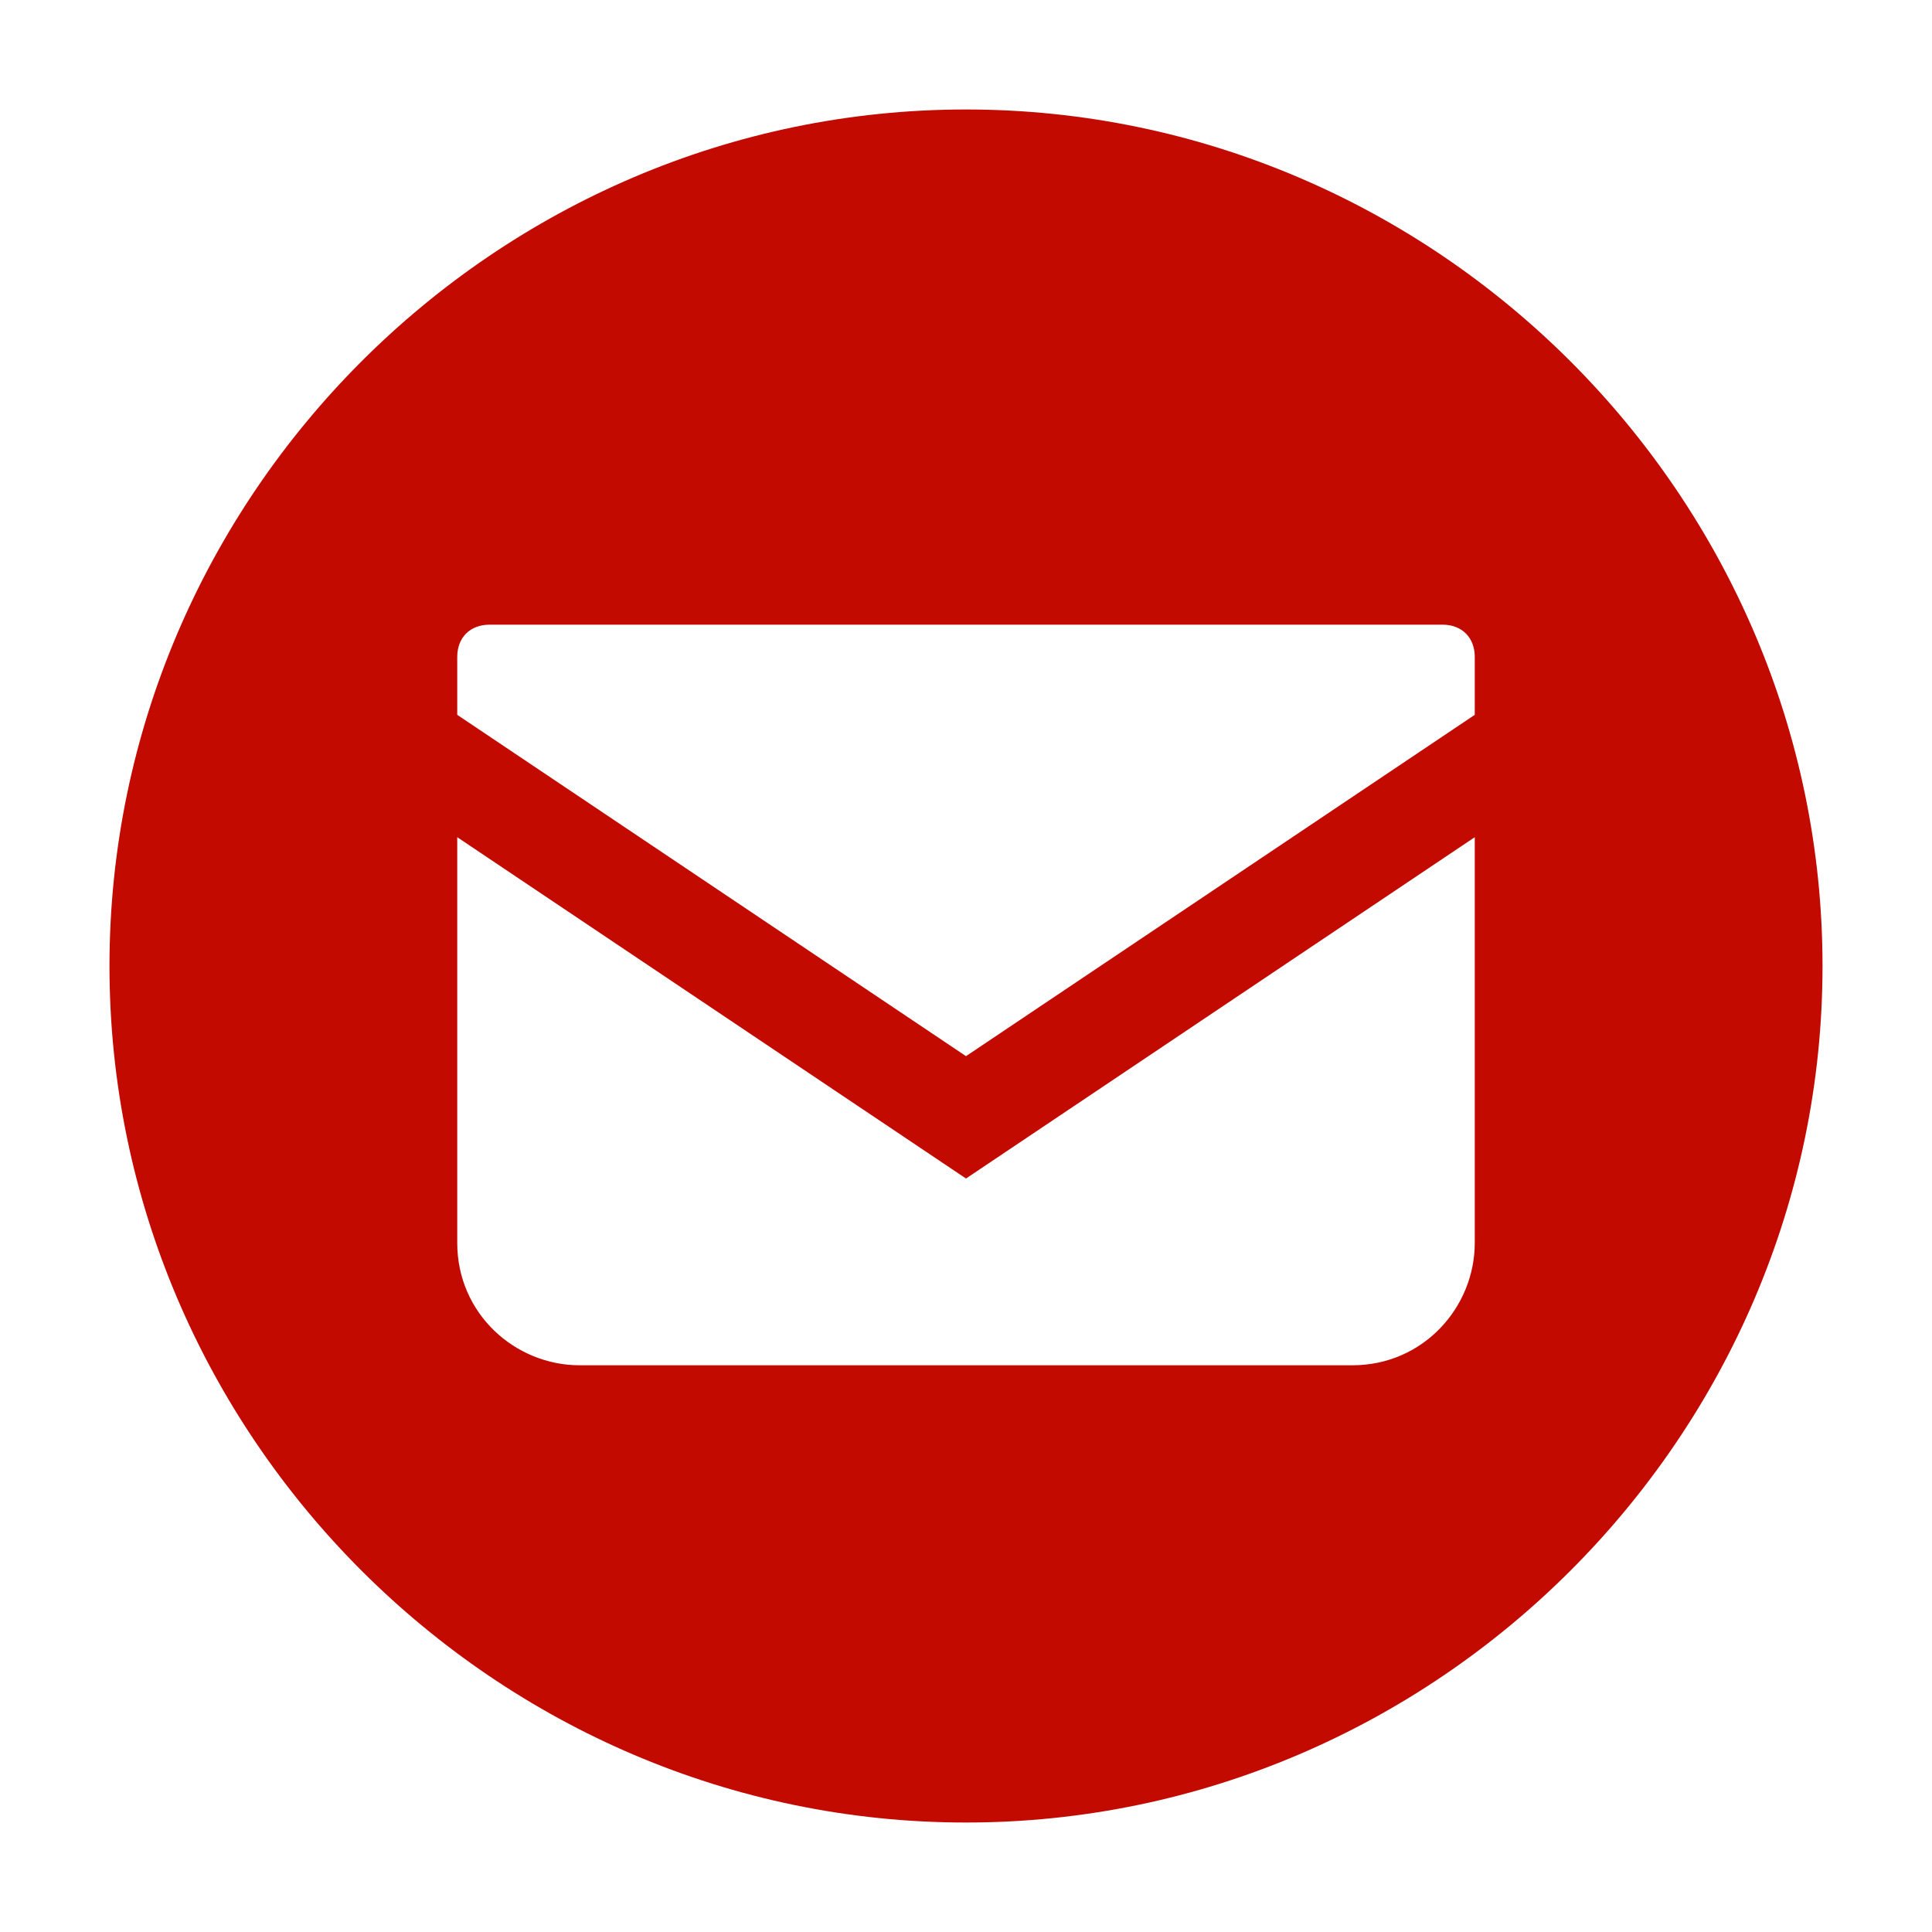 <?xml version="1.0" encoding="utf-8"?>
<!-- Generator: Adobe Illustrator 25.4.6, SVG Export Plug-In . SVG Version: 6.00 Build 0)  -->
<svg version="1.1" id="レイヤー_1" xmlns="http://www.w3.org/2000/svg" xmlns:xlink="http://www.w3.org/1999/xlink" x="0px"
	 y="0px" viewBox="0 0 30 30" style="enable-background:new 0 0 30 30;" xml:space="preserve">
<style type="text/css">
	.st0{fill:#C20A00;}
</style>
<path class="st0" d="M15,1.7C7.7,1.7,1.7,7.7,1.7,15c0,7.3,6,13.3,13.3,13.3s13.3-6,13.3-13.3C28.3,7.7,22.3,1.7,15,1.7z M22.9,19.3
	c0,1-0.8,1.9-1.9,1.9H9c-1,0-1.9-0.8-1.9-1.9v-6.3l7.9,5.3l7.9-5.3V19.3z M22.9,11.1L15,16.4l-7.9-5.3v-0.9c0-0.3,0.2-0.5,0.5-0.5
	h14.8c0.3,0,0.5,0.2,0.5,0.5V11.1z"/>
</svg>
